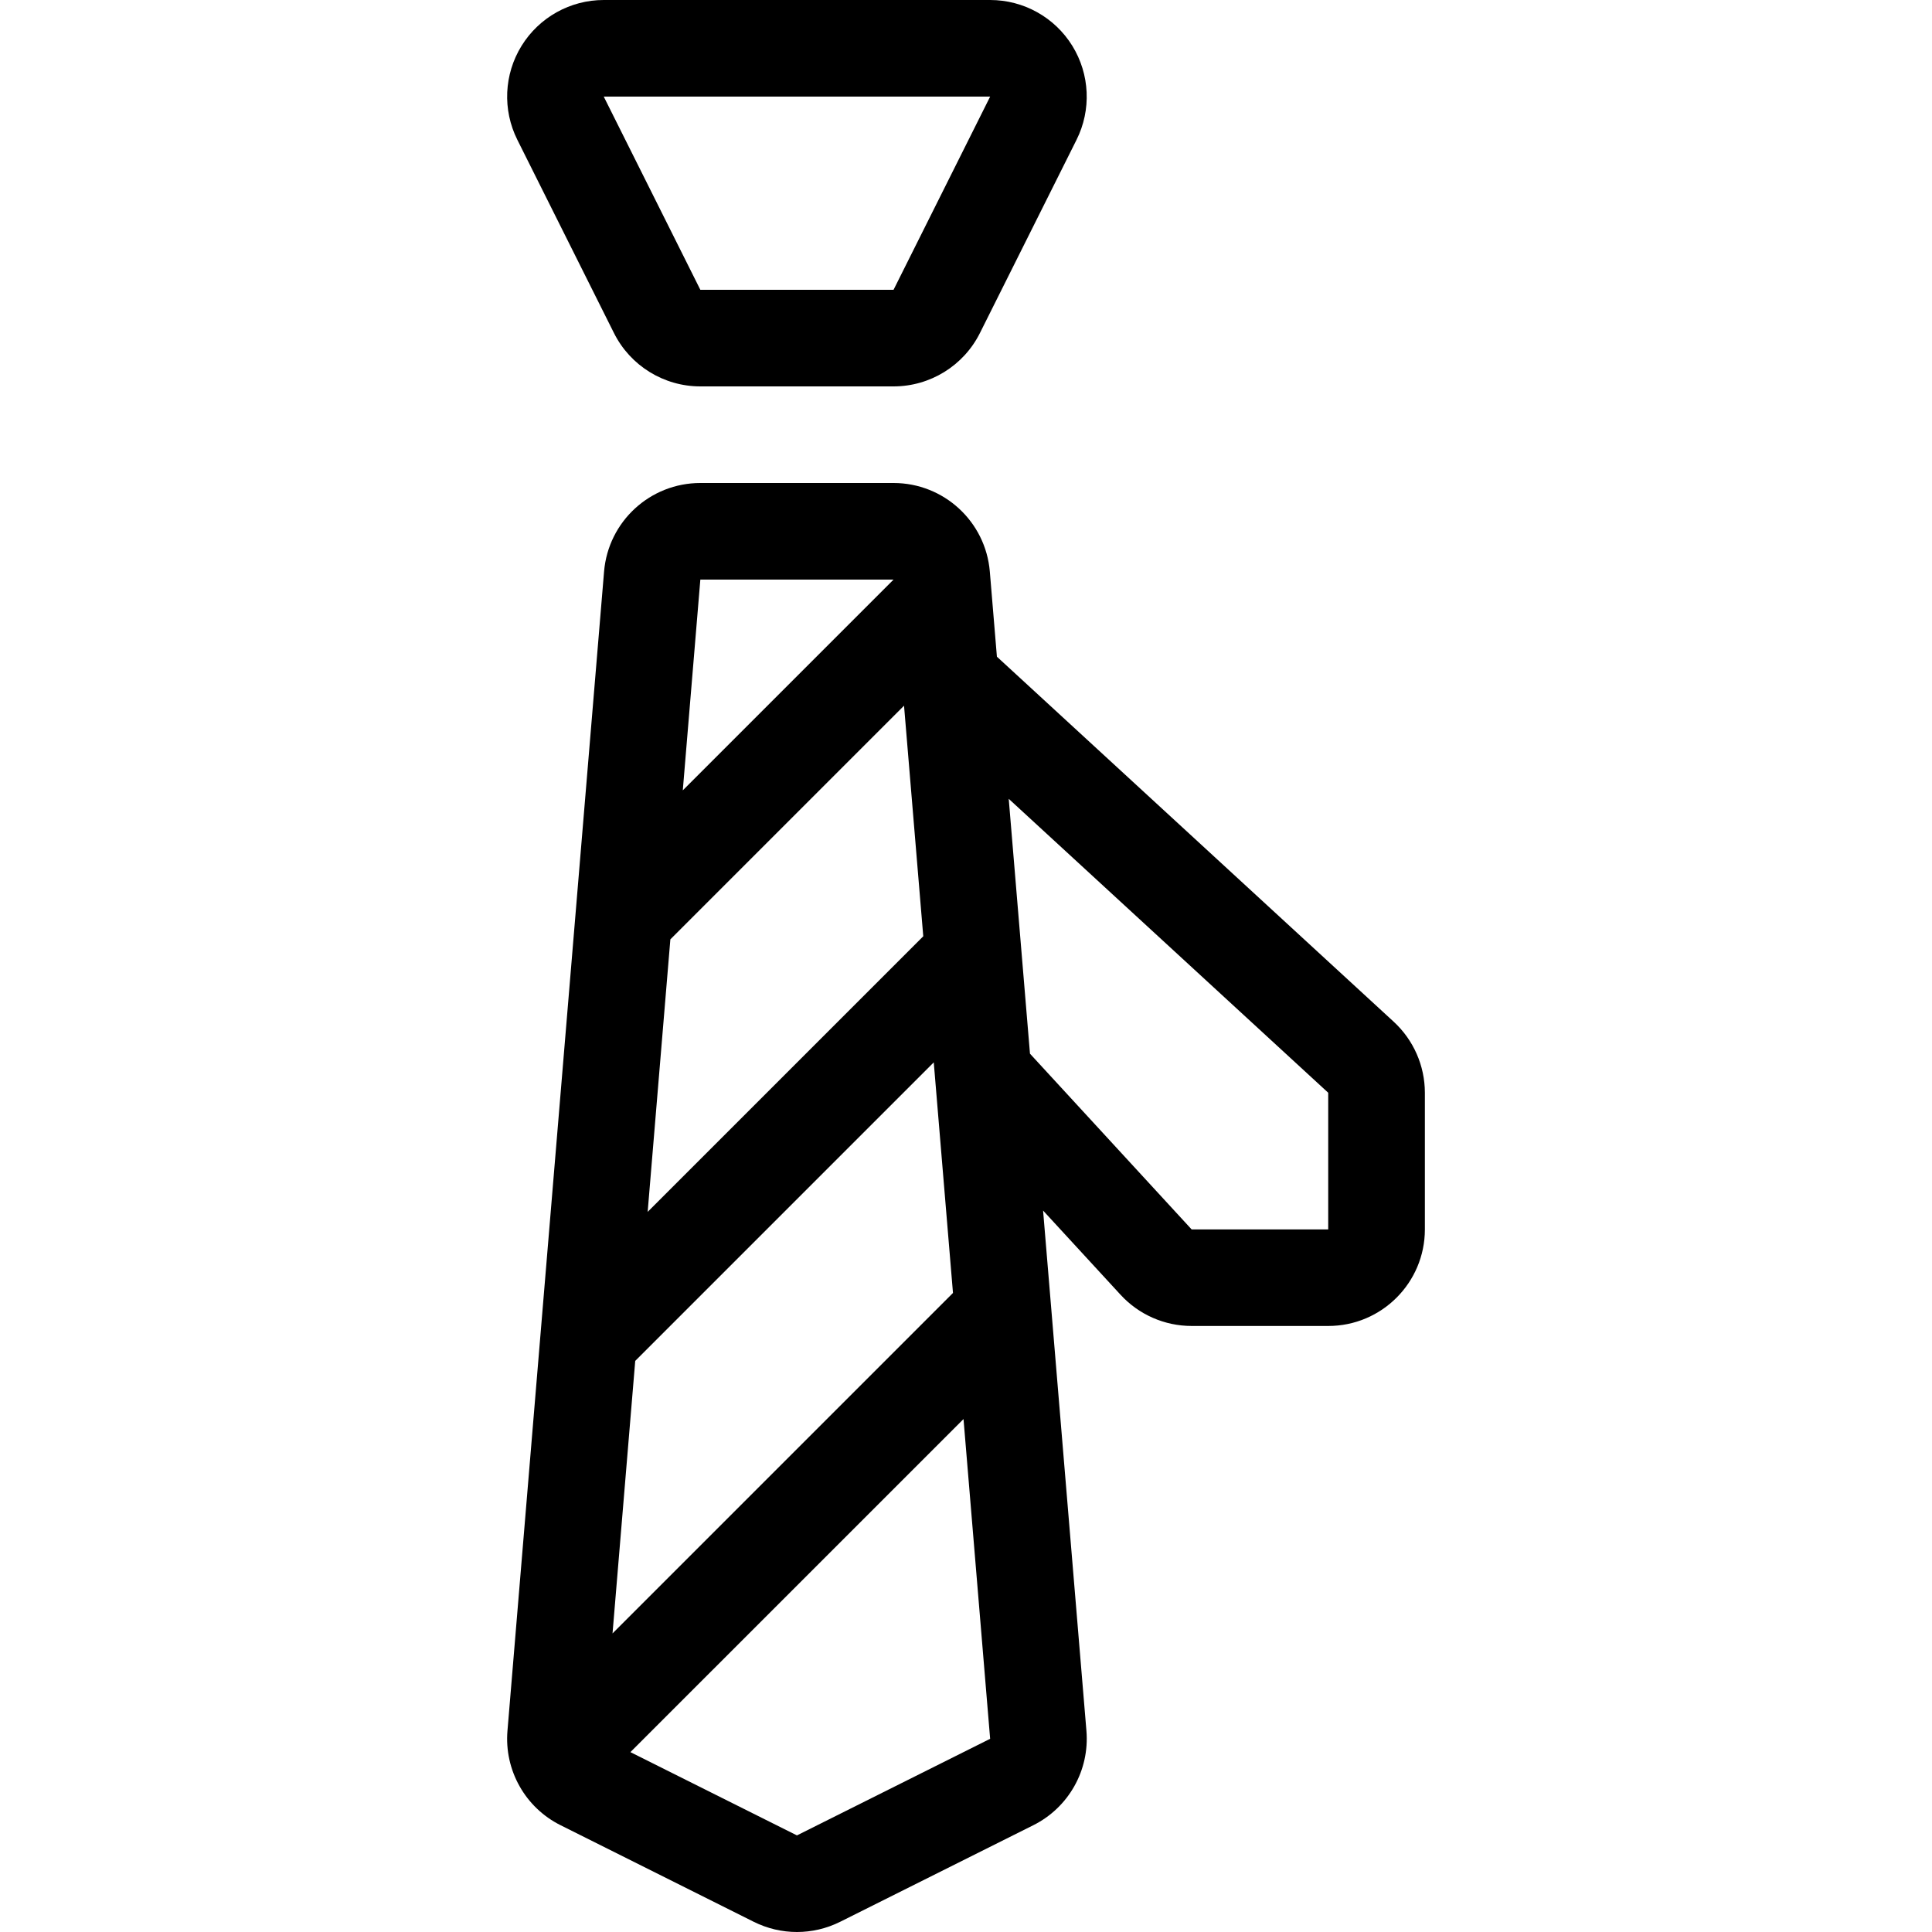 <?xml version="1.0" encoding="iso-8859-1"?>
<!-- Uploaded to: SVG Repo, www.svgrepo.com, Generator: SVG Repo Mixer Tools -->
<svg fill="#000000" height="800px" width="800px" version="1.1" id="Layer_1" xmlns="http://www.w3.org/2000/svg" xmlns:xlink="http://www.w3.org/1999/xlink" 
	 viewBox="0 0 512 512" xml:space="preserve">
<g>
	<g>
		<path d="M284.175,12.143C279.507,4.591,271.272,0,262.398,0h-102.4c-8.875,0-17.109,4.591-21.777,12.143
			s-5.086,16.973-1.118,24.909l25.6,51.2c4.335,8.67,13.201,14.148,22.895,14.148h51.2c9.694,0,18.56-5.478,22.895-14.148l25.6-51.2
			C289.261,29.116,288.834,19.695,284.175,12.143z M236.798,76.8h-51.2l-25.6-51.2h102.4L236.798,76.8z"/>
	</g>
</g>
<g>
	<g>
		<path d="M369.329,270.754L264.19,174.029l-1.877-22.554C261.203,138.206,250.11,128,236.798,128h-51.2
			c-13.312,0-24.405,10.206-25.515,23.475l-25.6,307.2c-0.87,10.436,4.702,20.343,14.063,25.02l51.2,25.6
			c3.61,1.801,7.526,2.705,11.452,2.705s7.842-0.904,11.452-2.705l51.2-25.6c9.361-4.685,14.933-14.592,14.063-25.02
			l-11.486-137.865l20.531,22.315c4.847,5.274,11.682,8.269,18.842,8.269h36.207c7.066,0,13.466-2.867,18.099-7.501
			c4.634-4.634,7.501-11.034,7.501-18.099v-36.207C377.598,282.436,374.602,275.601,369.329,270.754z M185.598,153.6h51.2
			l-55.851,55.851L185.598,153.6z M177.653,248.943l61.926-61.926l5.094,61.107l-73.037,73.037L177.653,248.943z M168.343,360.653
			l79.112-79.113l5.094,61.107l-90.223,90.223L168.343,360.653z M211.198,486.4l-44.134-22.067l88.277-88.269l7.057,84.736
			L211.198,486.4z M315.791,325.803l-42.837-46.566l-5.632-67.541l84.668,77.892v36.215H315.791z"/>
	</g>
</g>
</svg>